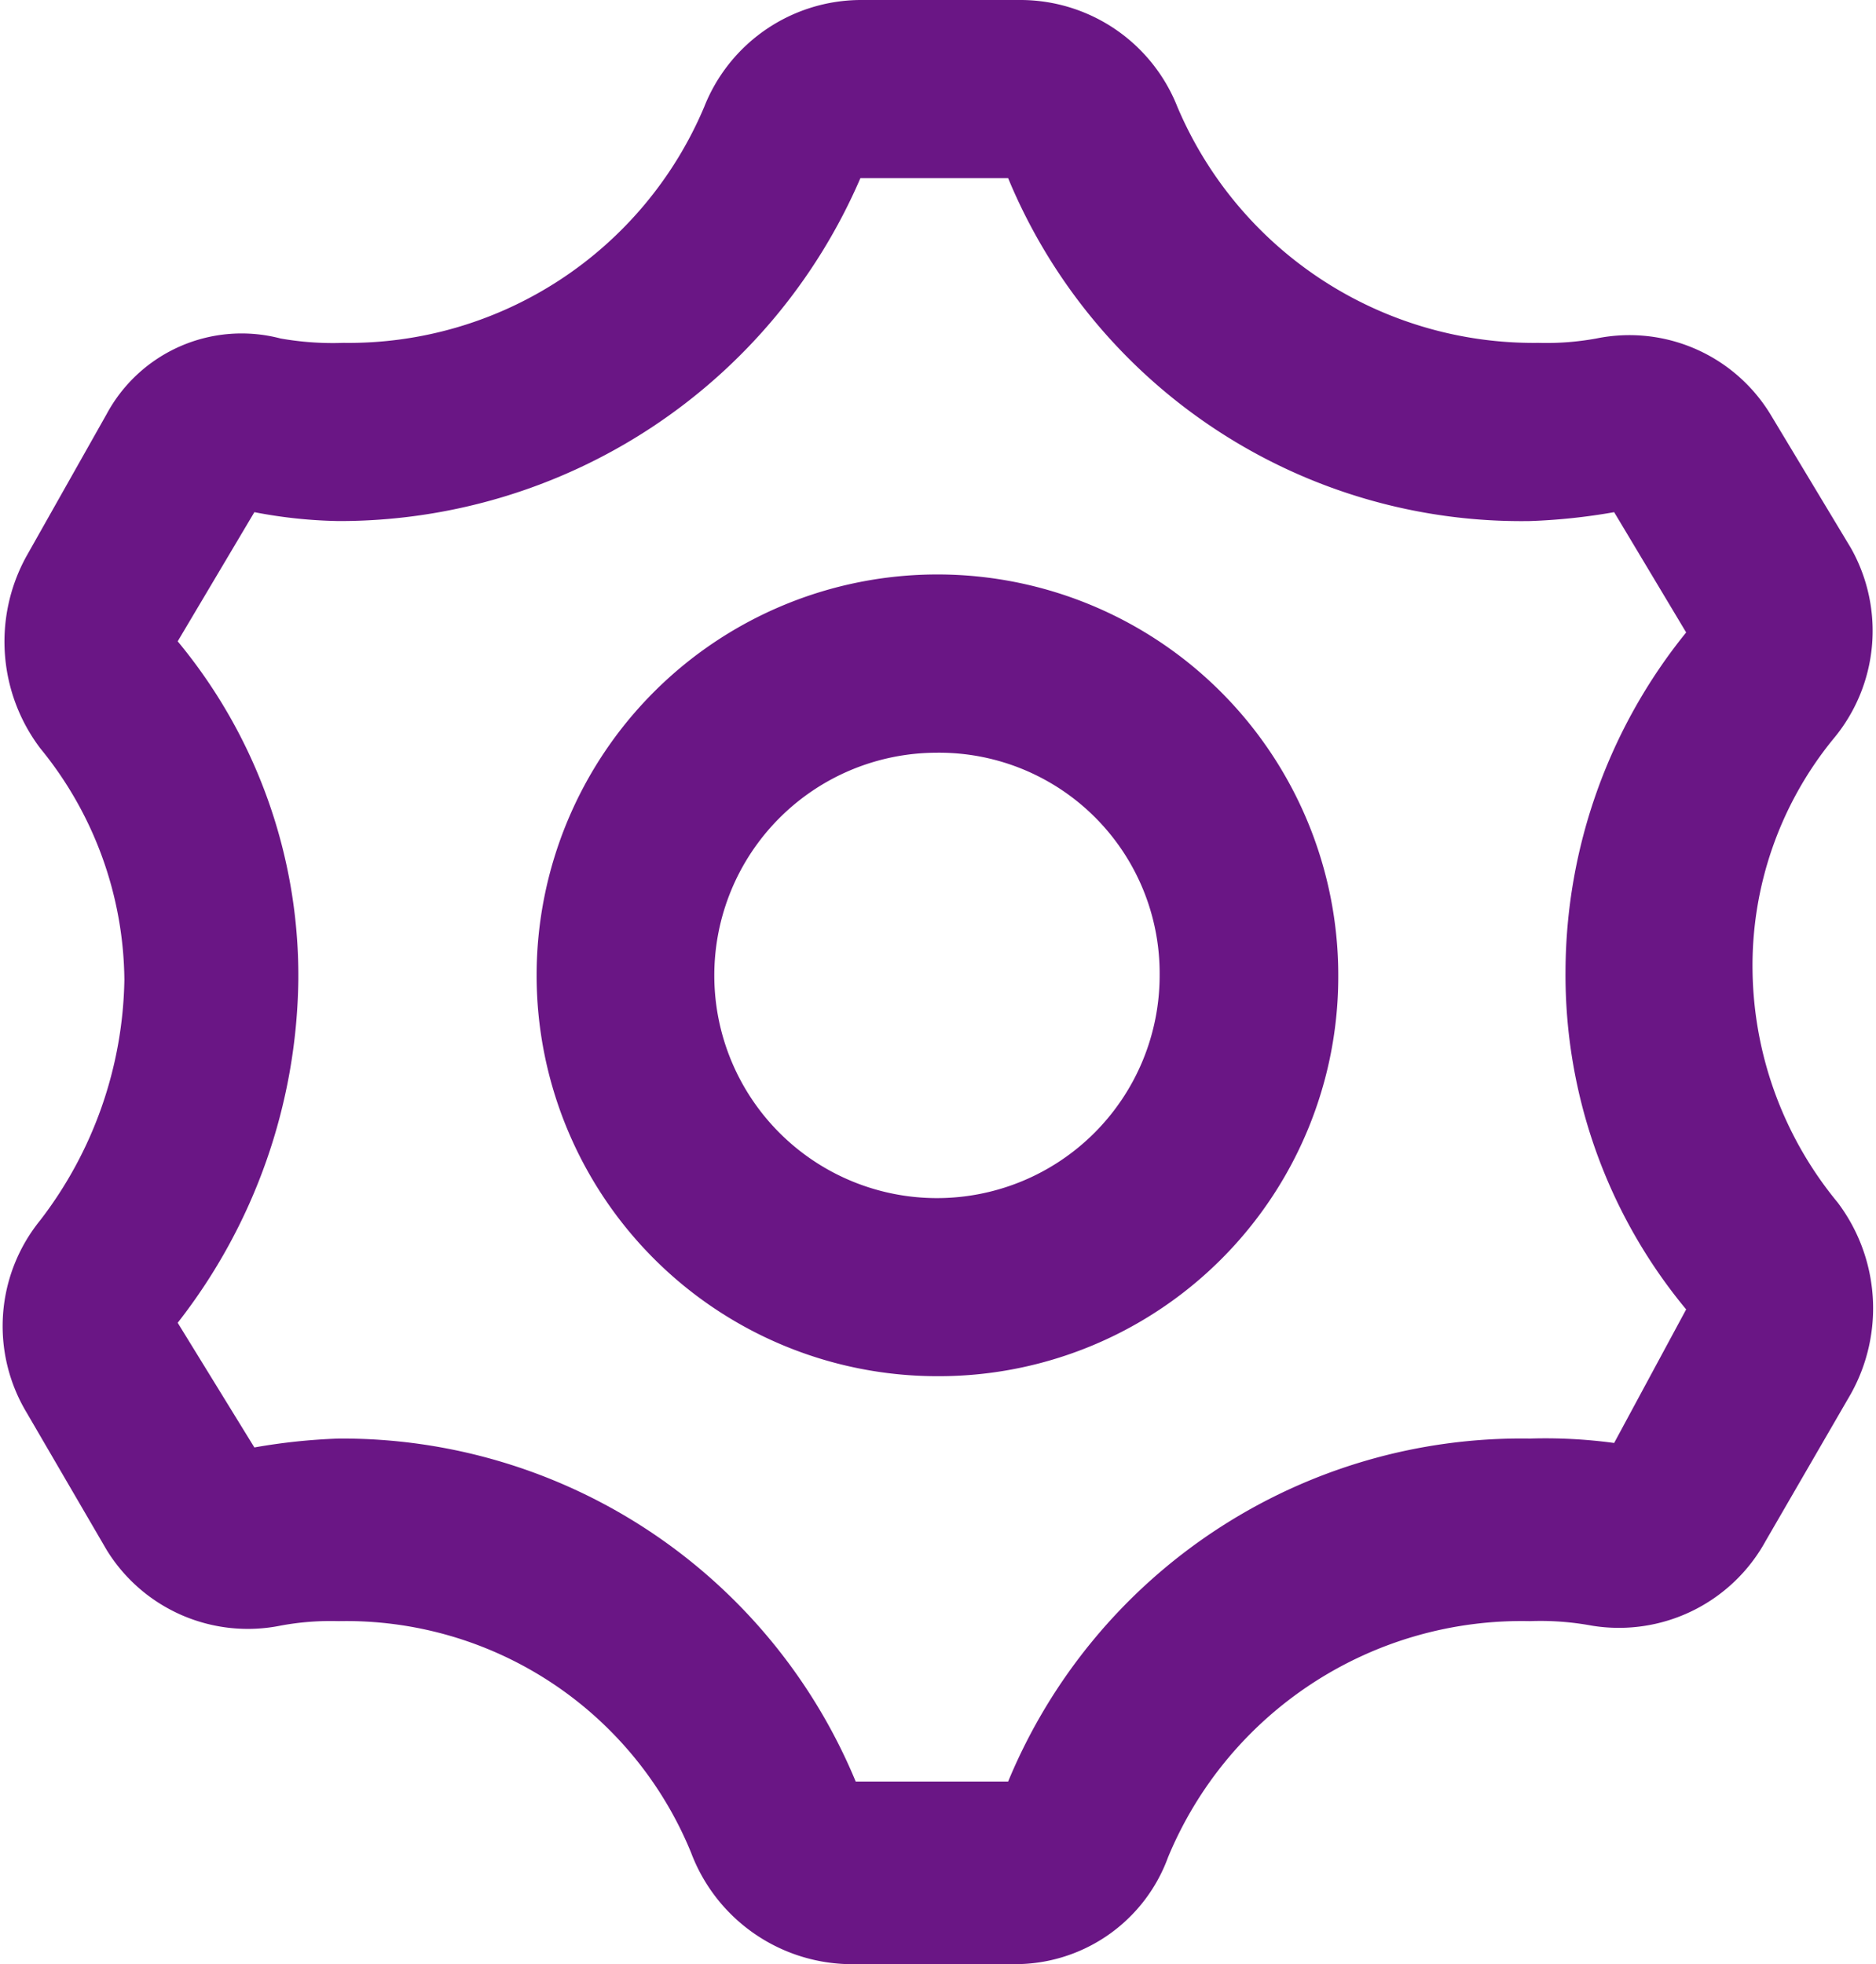 <svg xmlns="http://www.w3.org/2000/svg" width="20.06" height="21" viewBox="0 0 20.06 21">
  <defs>
    <style>
      .cls-1 {
        fill: #6a1685;
        fill-rule: evenodd;
      }
    </style>
  </defs>
  <path id="形状_600_拷贝" data-name="形状 600 拷贝" class="cls-1" d="M1144.71,157.381a3.973,3.973,0,0,0,.91,2.476,1.877,1.877,0,0,1,.14,2.048l-0.91,1.571a1.79,1.79,0,0,1-1.86.905,3.012,3.012,0,0,0-.66-0.048,4.092,4.092,0,0,0-3.87,2.524,1.739,1.739,0,0,1-1.67,1.143h-1.76a1.841,1.841,0,0,1-1.67-1.191,3.984,3.984,0,0,0-3.77-2.476,2.926,2.926,0,0,0-.62.048,1.772,1.772,0,0,1-1.86-.81l-0.86-1.476a1.794,1.794,0,0,1,.15-2.048,4.333,4.333,0,0,0,.9-2.571,3.962,3.962,0,0,0-.9-2.476,1.891,1.891,0,0,1-.15-2.048l0.86-1.524a1.639,1.639,0,0,1,1.86-.809,3.216,3.216,0,0,0,.67.047,4.128,4.128,0,0,0,3.86-2.523,1.806,1.806,0,0,1,1.67-1.143h1.72a1.806,1.806,0,0,1,1.67,1.143,4.138,4.138,0,0,0,3.86,2.523,2.987,2.987,0,0,0,.62-0.047,1.766,1.766,0,0,1,1.86.809l0.86,1.429a1.8,1.8,0,0,1-.19,2.048A3.828,3.828,0,0,0,1144.71,157.381Zm-0.71-3.619-0.77-1.286a6.421,6.421,0,0,1-.9.095,5.94,5.94,0,0,1-5.58-3.666h-1.58a6.065,6.065,0,0,1-5.58,3.666,5.156,5.156,0,0,1-.9-0.095l-0.82,1.381a5.6,5.6,0,0,1,1.29,3.619,6.068,6.068,0,0,1-1.29,3.667l0.82,1.333a6.421,6.421,0,0,1,.9-0.095,5.943,5.943,0,0,1,5.53,3.667h1.63a5.939,5.939,0,0,1,5.58-3.667,5.465,5.465,0,0,1,.9.047L1144,161a5.6,5.6,0,0,1-1.29-3.619A5.786,5.786,0,0,1,1144,153.762Zm-8.02,7.952a4.286,4.286,0,1,1,4.3-4.285A4.272,4.272,0,0,1,1135.98,161.714Zm0-6.666a2.381,2.381,0,1,0,2.39,2.381A2.359,2.359,0,0,0,1135.98,155.048Z" transform="translate(-1125.97 -147)"/>
</svg>
